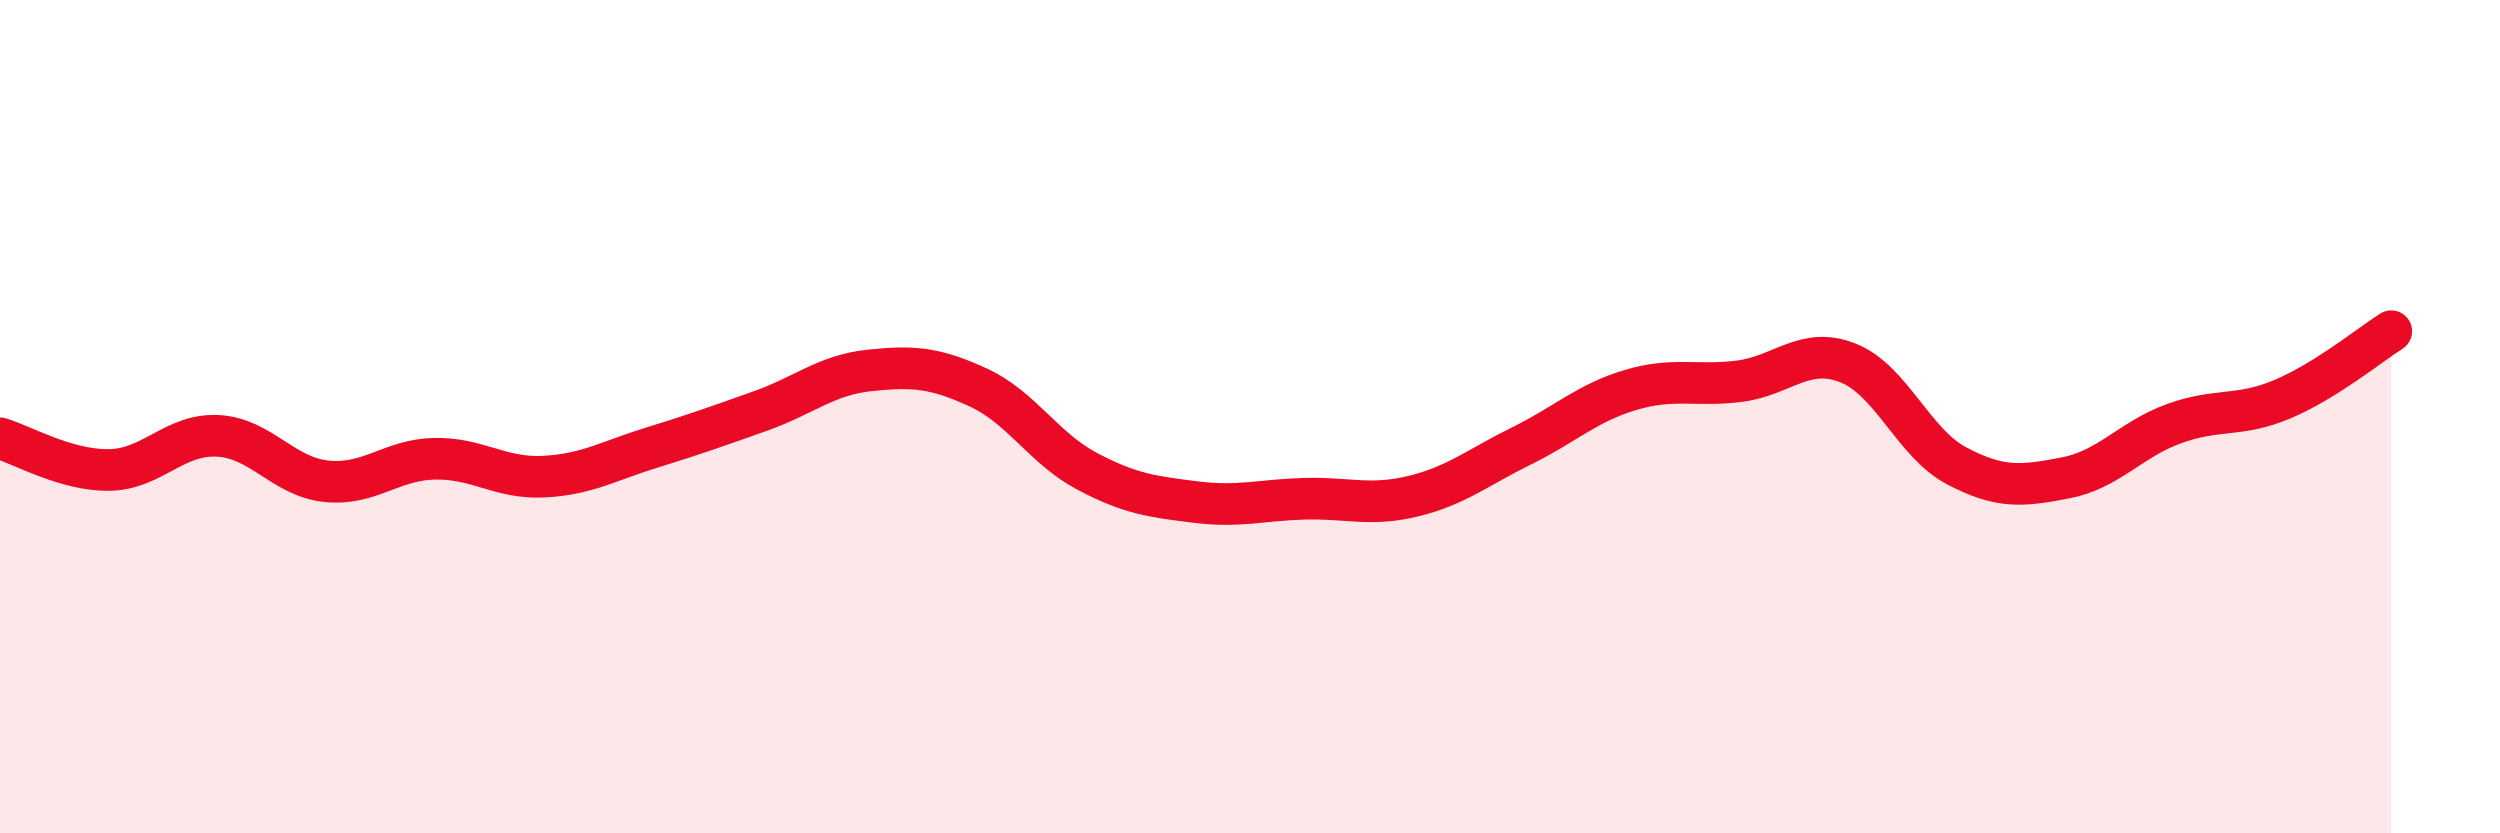 
    <svg width="60" height="20" viewBox="0 0 60 20" xmlns="http://www.w3.org/2000/svg">
      <path
        d="M 0,10.52 C 0.52,10.67 1.57,11.29 2.61,11.28 C 3.65,11.27 4.18,10.41 5.22,10.46 C 6.26,10.51 6.79,11.44 7.83,11.55 C 8.87,11.66 9.39,11.03 10.43,11.01 C 11.47,10.99 12,11.49 13.04,11.44 C 14.08,11.39 14.61,11.06 15.65,10.74 C 16.69,10.42 17.22,10.23 18.26,9.86 C 19.3,9.49 19.83,9 20.87,8.89 C 21.91,8.78 22.44,8.82 23.48,9.3 C 24.52,9.78 25.05,10.76 26.09,11.31 C 27.13,11.86 27.66,11.92 28.7,12.05 C 29.74,12.18 30.26,12 31.3,11.97 C 32.34,11.94 32.87,12.16 33.91,11.91 C 34.95,11.66 35.48,11.21 36.52,10.7 C 37.56,10.19 38.09,9.67 39.13,9.36 C 40.17,9.05 40.7,9.28 41.74,9.15 C 42.78,9.02 43.31,8.3 44.35,8.71 C 45.39,9.12 45.92,10.63 46.96,11.18 C 48,11.73 48.53,11.67 49.57,11.47 C 50.61,11.27 51.13,10.55 52.17,10.17 C 53.21,9.79 53.74,10.02 54.78,9.58 C 55.82,9.14 56.87,8.28 57.39,7.95L57.39 20L0 20Z"
        fill="#EB0A25"
        opacity="0.1"
        stroke-linecap="round"
        stroke-linejoin="round"
      />
      <path
        d="M 0,10.52 C 0.52,10.67 1.57,11.29 2.61,11.28 C 3.65,11.27 4.18,10.41 5.22,10.46 C 6.26,10.51 6.79,11.44 7.83,11.55 C 8.87,11.66 9.39,11.03 10.43,11.01 C 11.47,10.99 12,11.49 13.04,11.44 C 14.08,11.39 14.61,11.06 15.65,10.74 C 16.69,10.42 17.22,10.23 18.26,9.86 C 19.3,9.49 19.83,9 20.87,8.89 C 21.91,8.78 22.44,8.82 23.48,9.3 C 24.52,9.78 25.05,10.76 26.09,11.31 C 27.13,11.86 27.66,11.92 28.7,12.05 C 29.74,12.18 30.26,12 31.3,11.97 C 32.34,11.94 32.87,12.16 33.91,11.91 C 34.95,11.66 35.48,11.21 36.52,10.7 C 37.56,10.19 38.09,9.67 39.13,9.36 C 40.17,9.05 40.7,9.28 41.74,9.15 C 42.78,9.02 43.31,8.3 44.35,8.71 C 45.39,9.12 45.92,10.63 46.96,11.18 C 48,11.73 48.53,11.67 49.57,11.47 C 50.61,11.27 51.13,10.55 52.17,10.17 C 53.21,9.79 53.74,10.02 54.78,9.58 C 55.82,9.14 56.87,8.28 57.39,7.95"
        stroke="#EB0A25"
        stroke-width="1"
        fill="none"
        stroke-linecap="round"
        stroke-linejoin="round"
      />
    </svg>
  
